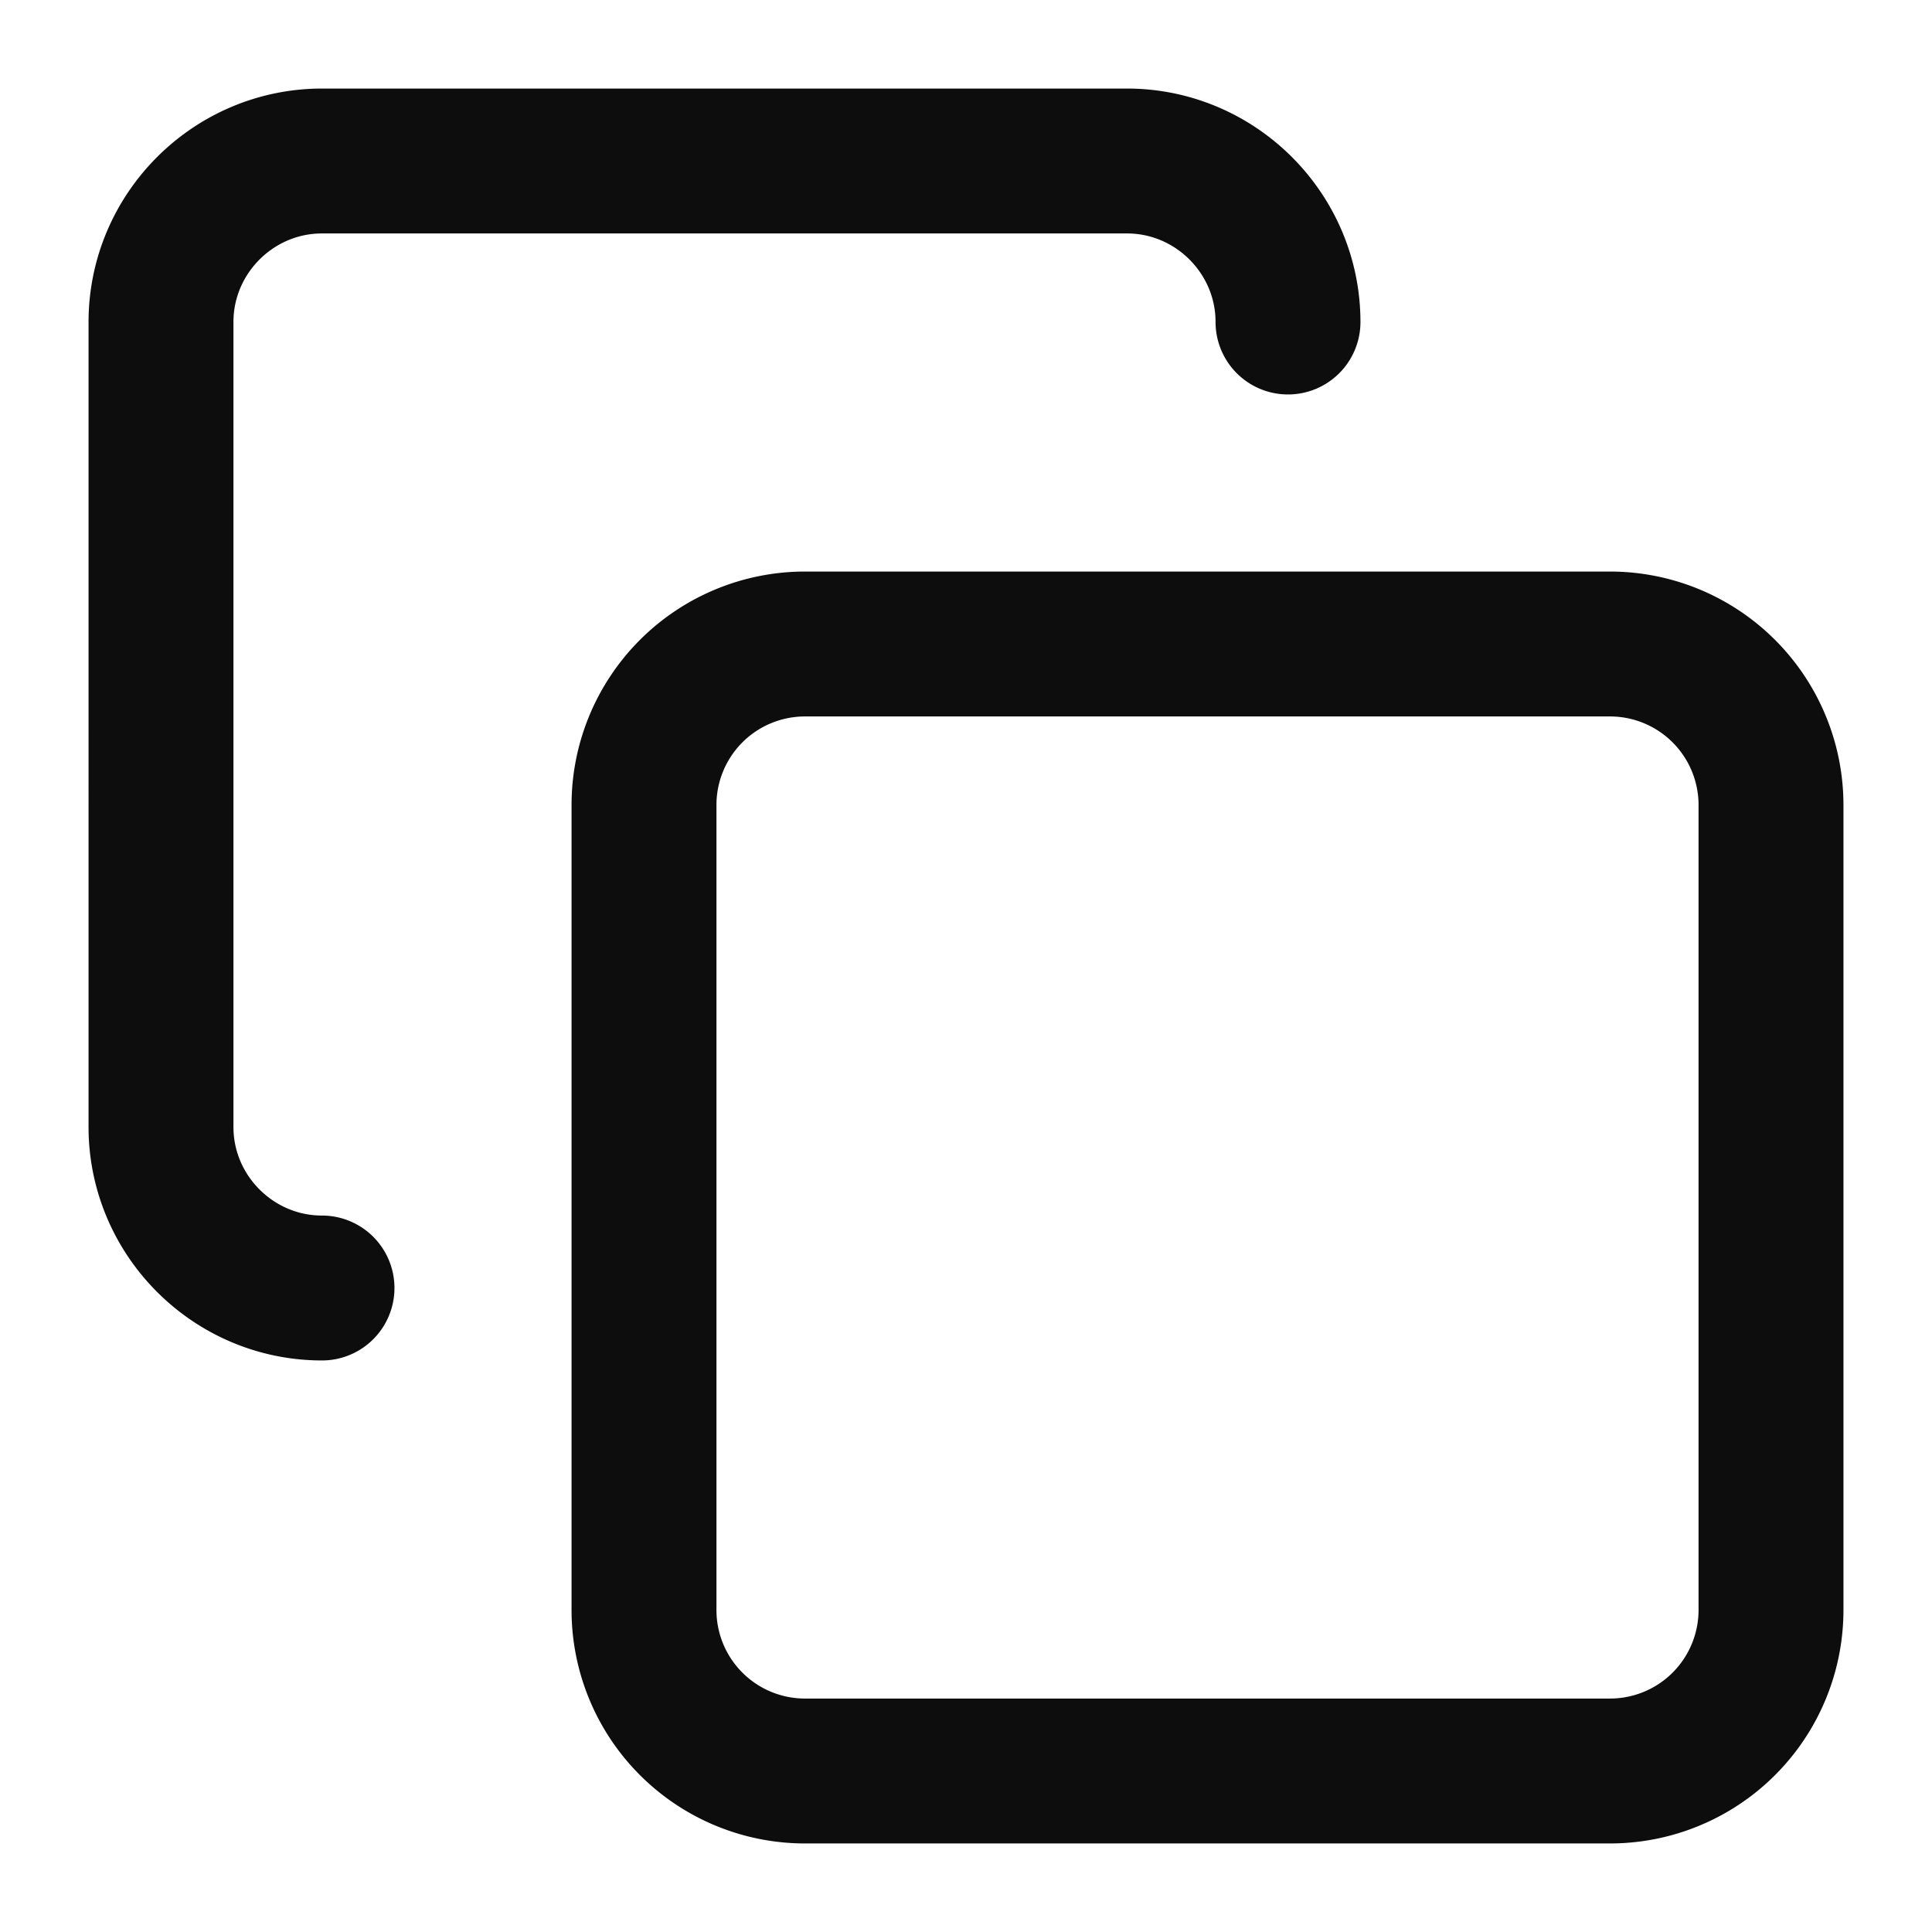 <svg xmlns="http://www.w3.org/2000/svg" width="24" height="24" fill="none"><path stroke="#0D0D0D" stroke-linecap="round" stroke-linejoin="round" stroke-width="1.8" d="M4 16c-1.1 0-2-.9-2-2V4c0-1.1.9-2 2-2h10c1.1 0 2 .9 2 2m-6 4h10a2 2 0 0 1 2 2v10a2 2 0 0 1-2 2H10a2 2 0 0 1-2-2V10a2 2 0 0 1 2-2Z"/></svg>